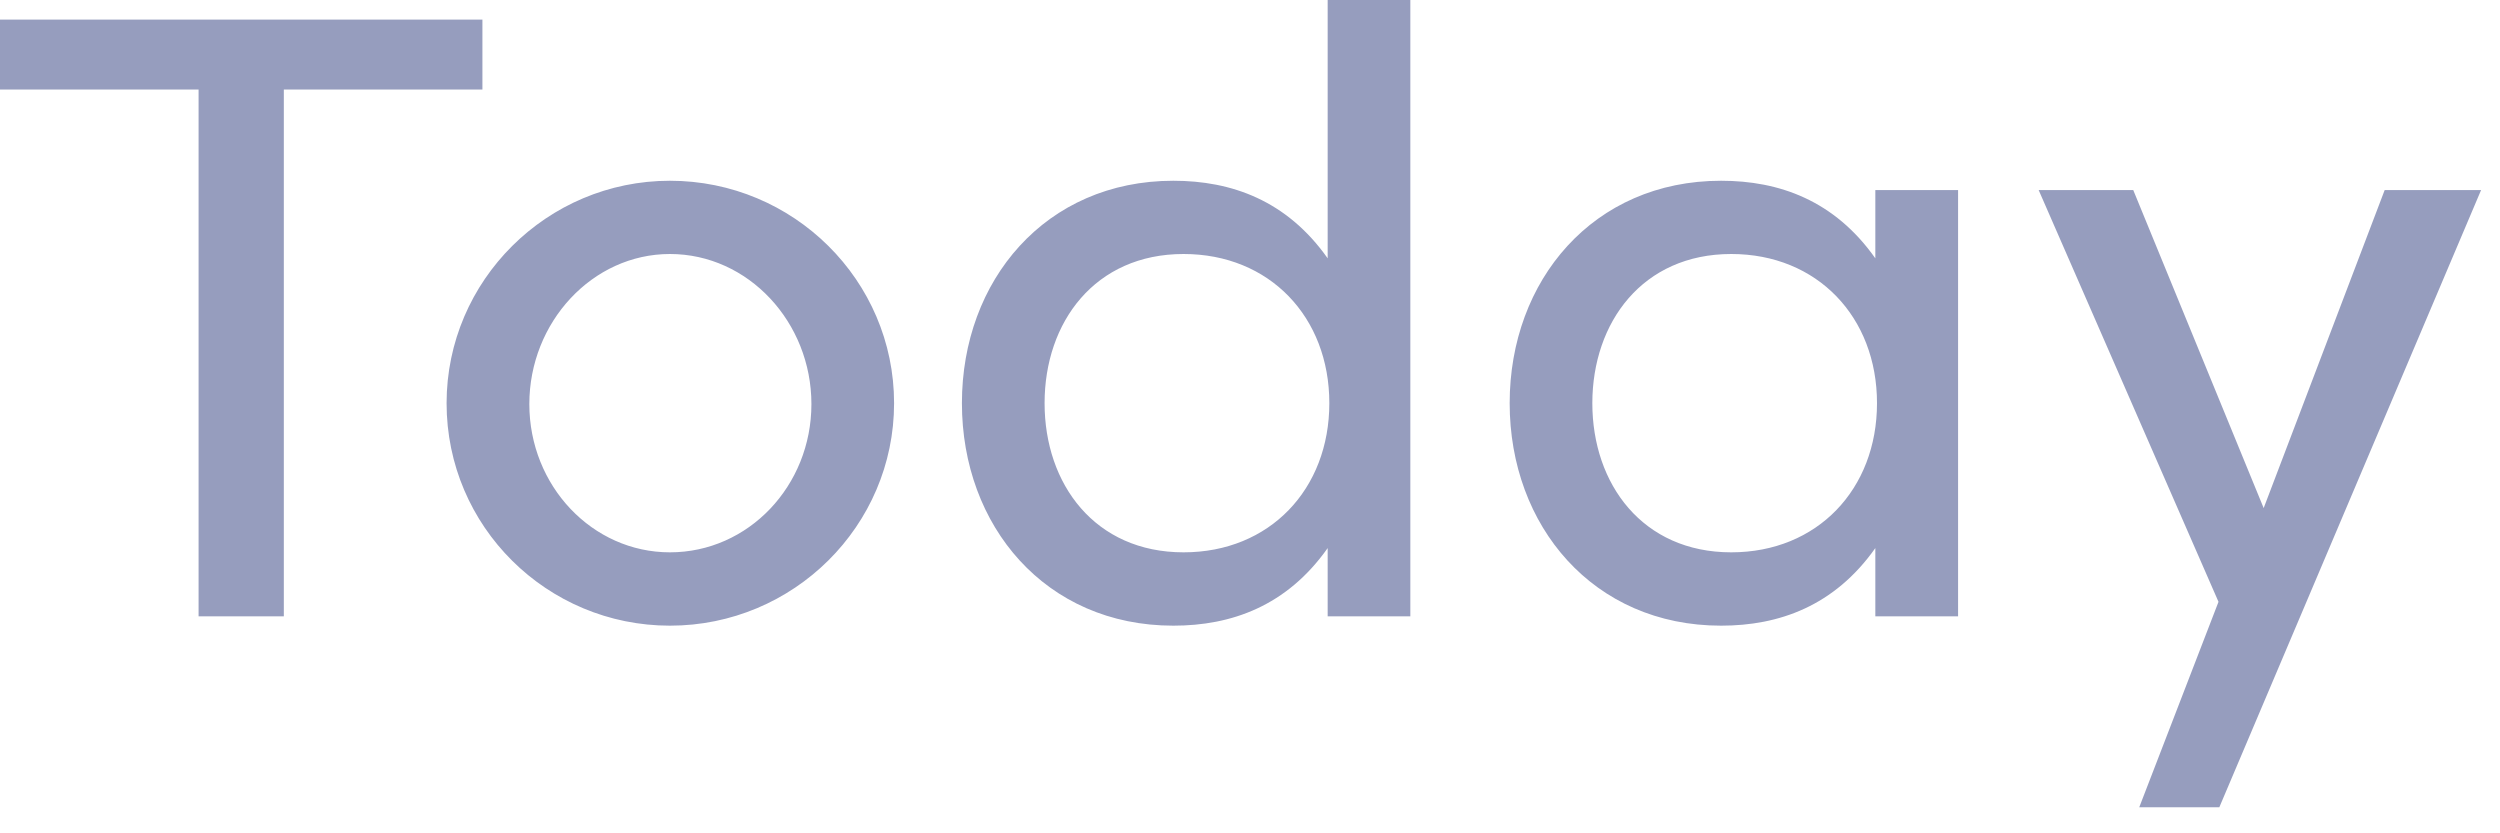 <?xml version="1.0" encoding="utf-8"?>
<svg xmlns="http://www.w3.org/2000/svg" fill="none" height="100%" overflow="visible" preserveAspectRatio="none" style="display: block;" viewBox="0 0 30 10" width="100%">
<path d="M27.164 6.097L28.616 2.281H29.773L26.632 9.687H25.671L26.622 7.222L24.464 2.281H25.599L27.164 6.097ZM8.039 2.169C9.522 2.169 10.729 3.365 10.729 4.838C10.729 6.311 9.522 7.508 8.039 7.508C6.566 7.508 5.359 6.321 5.359 4.838C5.36 3.365 6.566 2.169 8.039 2.169ZM16.924 7.396H15.932V6.577C15.441 7.273 14.776 7.508 14.08 7.508C12.546 7.508 11.543 6.311 11.543 4.838C11.543 3.365 12.546 2.169 14.08 2.169C14.776 2.169 15.441 2.404 15.932 3.1V0H16.924V7.396ZM20.653 2.169C21.349 2.169 22.013 2.404 22.504 3.1V2.281H23.497V7.396H22.504V6.577C22.013 7.272 21.349 7.508 20.653 7.508C19.119 7.508 18.116 6.311 18.116 4.838C18.116 3.365 19.119 2.169 20.653 2.169ZM5.789 1.074H3.406V7.396H2.383V1.074H0V0.235H5.789V1.074ZM8.039 3.048C7.108 3.048 6.352 3.867 6.352 4.849C6.352 5.831 7.108 6.628 8.039 6.628C8.98 6.628 9.737 5.831 9.737 4.849C9.737 3.867 8.98 3.048 8.039 3.048ZM14.203 3.048C13.139 3.048 12.535 3.866 12.535 4.838C12.535 5.81 13.139 6.628 14.203 6.628C15.236 6.628 15.952 5.871 15.952 4.838C15.952 3.805 15.236 3.048 14.203 3.048ZM20.775 3.048C19.712 3.048 19.109 3.866 19.108 4.838C19.108 5.81 19.712 6.628 20.775 6.628C21.808 6.628 22.524 5.871 22.524 4.838C22.524 3.805 21.808 3.048 20.775 3.048Z" fill="#969DBE" id="Today"/>
</svg>